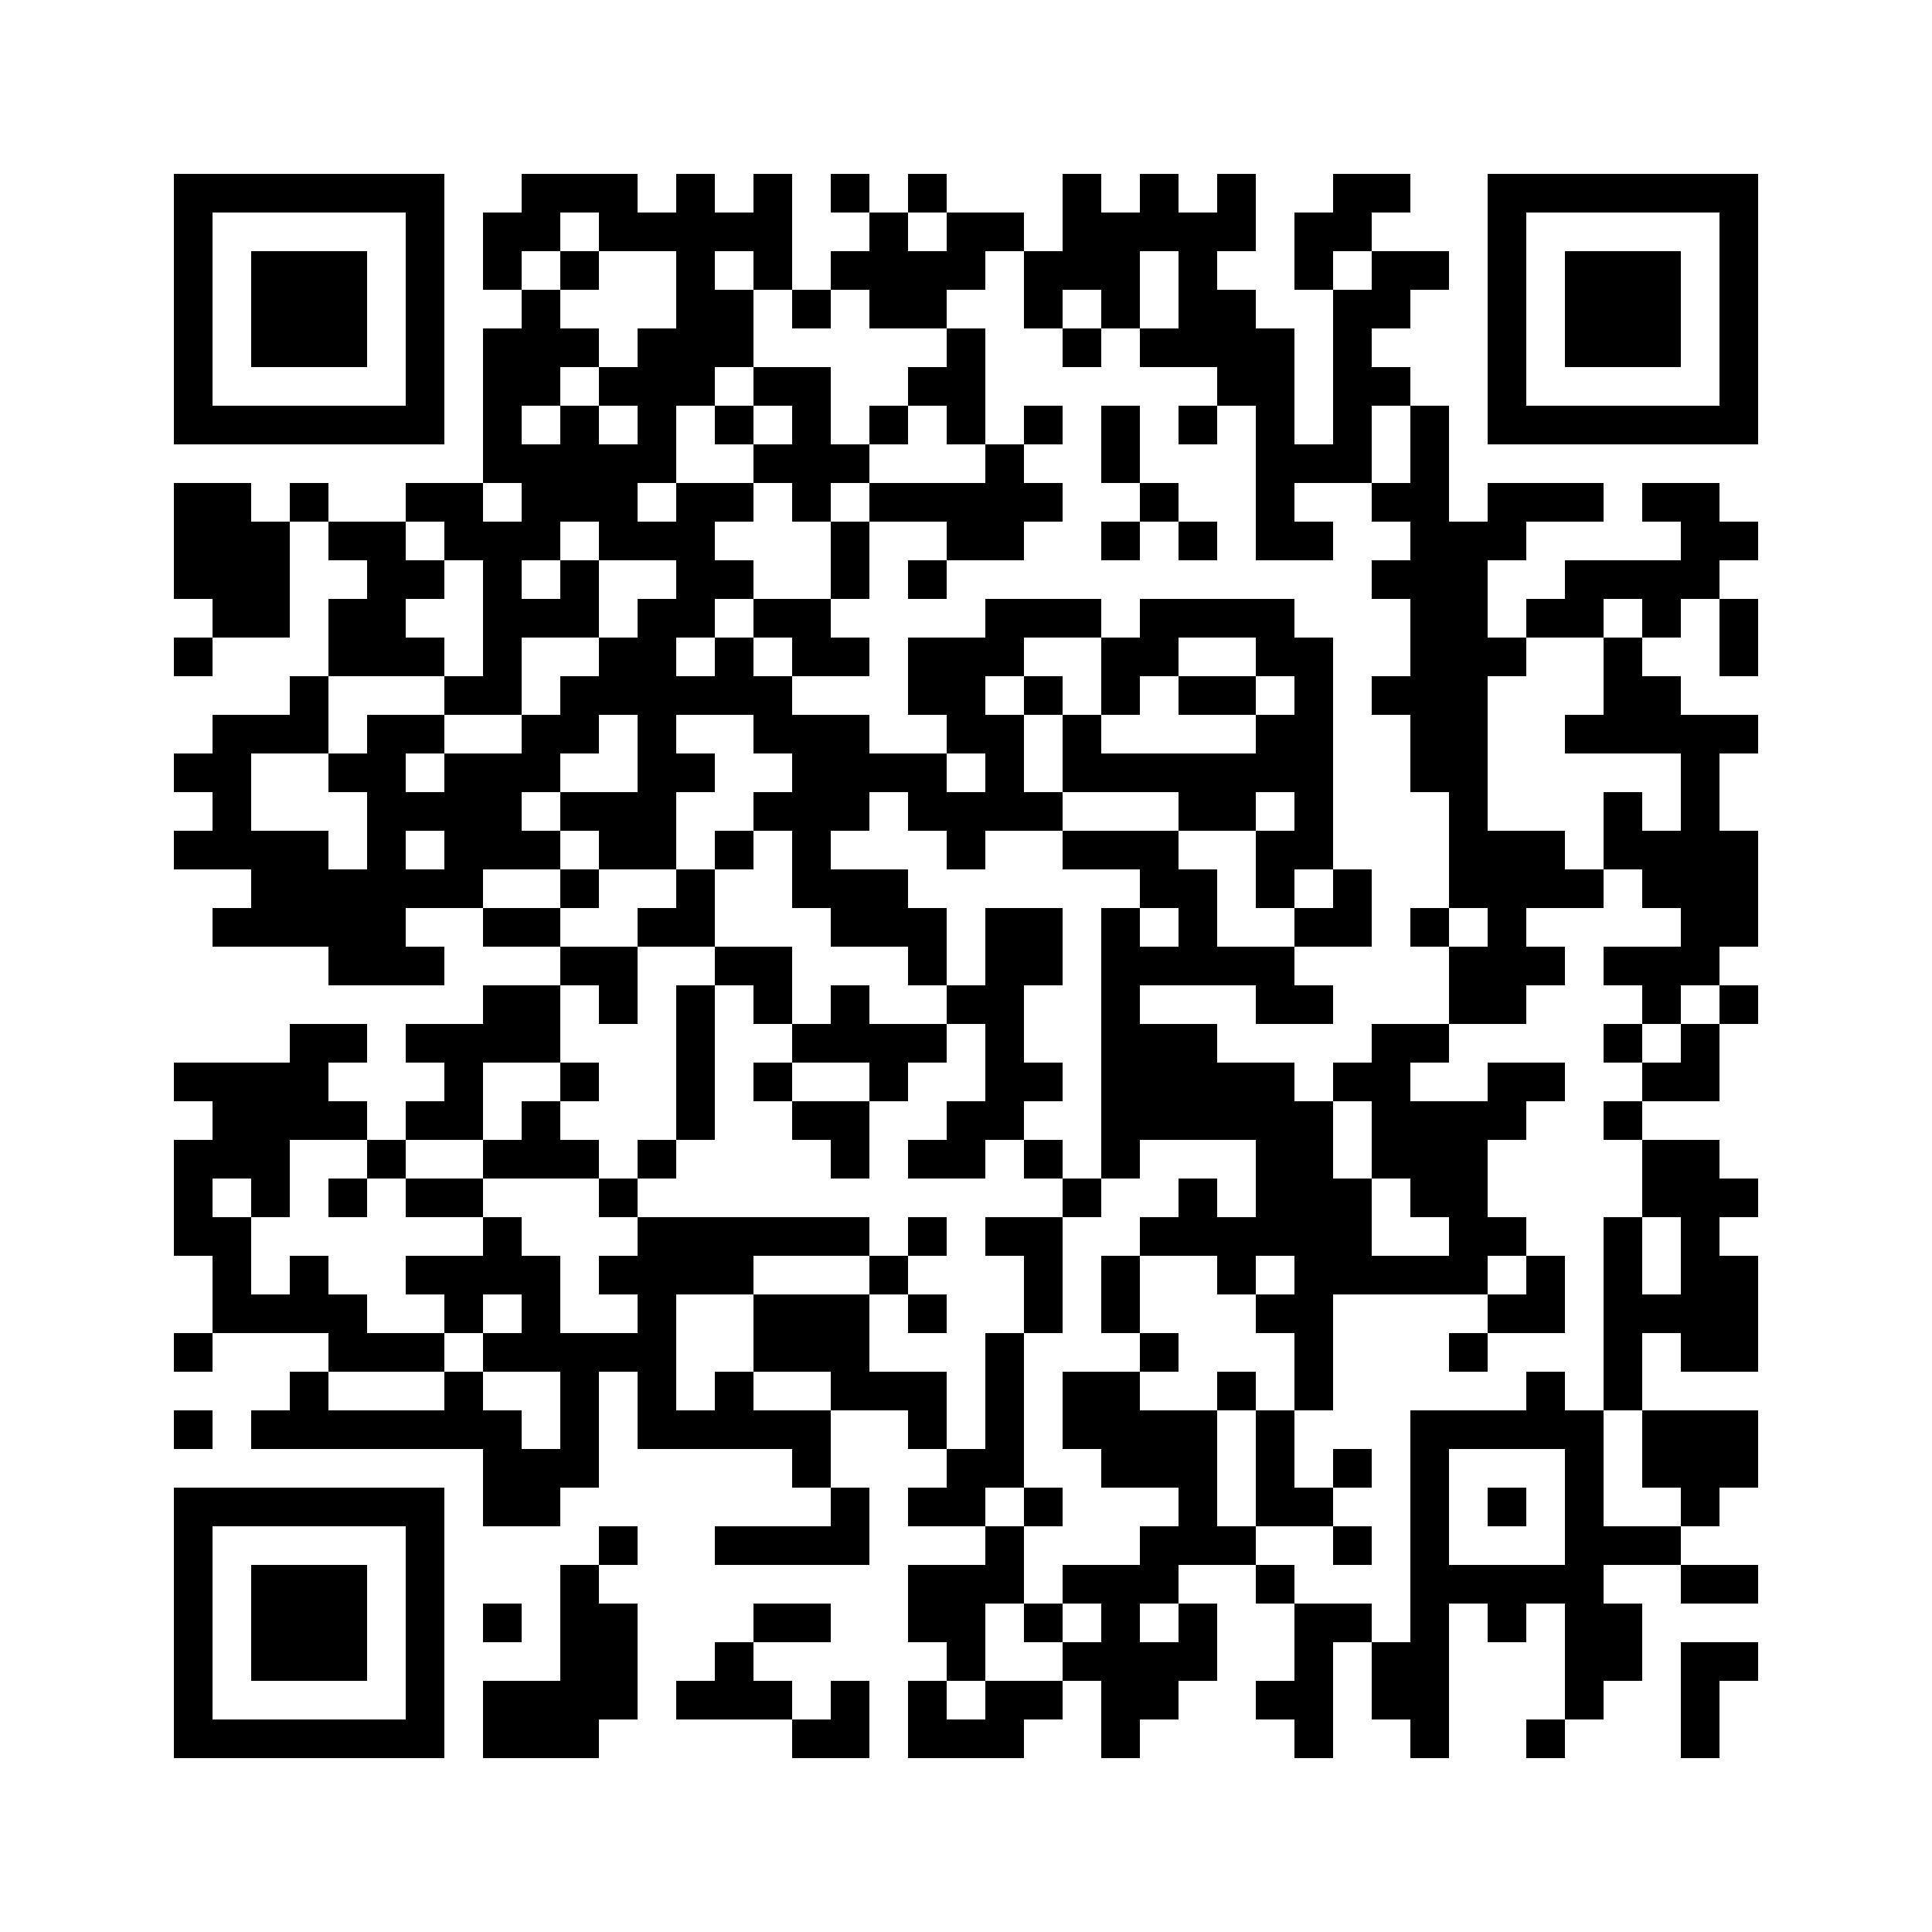 <?xml version="1.0" encoding="UTF-8"?>
<svg version="1.1" baseProfile="tiny" xmlns="http://www.w3.org/2000/svg" width="200" height="200">
<rect shape-rendering="optimizeSpeed"  x="0" y="0" width="200" height="200" fill="white" />
<rect shape-rendering="optimizeSpeed"  x="18" y="18" width="4" height="4" fill="black" />
<rect shape-rendering="optimizeSpeed"  x="22" y="18" width="4" height="4" fill="black" />
<rect shape-rendering="optimizeSpeed"  x="26" y="18" width="4" height="4" fill="black" />
<rect shape-rendering="optimizeSpeed"  x="30" y="18" width="4" height="4" fill="black" />
<rect shape-rendering="optimizeSpeed"  x="34" y="18" width="4" height="4" fill="black" />
<rect shape-rendering="optimizeSpeed"  x="38" y="18" width="4" height="4" fill="black" />
<rect shape-rendering="optimizeSpeed"  x="42" y="18" width="4" height="4" fill="black" />
<rect shape-rendering="optimizeSpeed"  x="54" y="18" width="4" height="4" fill="black" />
<rect shape-rendering="optimizeSpeed"  x="58" y="18" width="4" height="4" fill="black" />
<rect shape-rendering="optimizeSpeed"  x="62" y="18" width="4" height="4" fill="black" />
<rect shape-rendering="optimizeSpeed"  x="70" y="18" width="4" height="4" fill="black" />
<rect shape-rendering="optimizeSpeed"  x="78" y="18" width="4" height="4" fill="black" />
<rect shape-rendering="optimizeSpeed"  x="86" y="18" width="4" height="4" fill="black" />
<rect shape-rendering="optimizeSpeed"  x="94" y="18" width="4" height="4" fill="black" />
<rect shape-rendering="optimizeSpeed"  x="110" y="18" width="4" height="4" fill="black" />
<rect shape-rendering="optimizeSpeed"  x="118" y="18" width="4" height="4" fill="black" />
<rect shape-rendering="optimizeSpeed"  x="126" y="18" width="4" height="4" fill="black" />
<rect shape-rendering="optimizeSpeed"  x="138" y="18" width="4" height="4" fill="black" />
<rect shape-rendering="optimizeSpeed"  x="142" y="18" width="4" height="4" fill="black" />
<rect shape-rendering="optimizeSpeed"  x="154" y="18" width="4" height="4" fill="black" />
<rect shape-rendering="optimizeSpeed"  x="158" y="18" width="4" height="4" fill="black" />
<rect shape-rendering="optimizeSpeed"  x="162" y="18" width="4" height="4" fill="black" />
<rect shape-rendering="optimizeSpeed"  x="166" y="18" width="4" height="4" fill="black" />
<rect shape-rendering="optimizeSpeed"  x="170" y="18" width="4" height="4" fill="black" />
<rect shape-rendering="optimizeSpeed"  x="174" y="18" width="4" height="4" fill="black" />
<rect shape-rendering="optimizeSpeed"  x="178" y="18" width="4" height="4" fill="black" />
<rect shape-rendering="optimizeSpeed"  x="18" y="22" width="4" height="4" fill="black" />
<rect shape-rendering="optimizeSpeed"  x="42" y="22" width="4" height="4" fill="black" />
<rect shape-rendering="optimizeSpeed"  x="50" y="22" width="4" height="4" fill="black" />
<rect shape-rendering="optimizeSpeed"  x="54" y="22" width="4" height="4" fill="black" />
<rect shape-rendering="optimizeSpeed"  x="62" y="22" width="4" height="4" fill="black" />
<rect shape-rendering="optimizeSpeed"  x="66" y="22" width="4" height="4" fill="black" />
<rect shape-rendering="optimizeSpeed"  x="70" y="22" width="4" height="4" fill="black" />
<rect shape-rendering="optimizeSpeed"  x="74" y="22" width="4" height="4" fill="black" />
<rect shape-rendering="optimizeSpeed"  x="78" y="22" width="4" height="4" fill="black" />
<rect shape-rendering="optimizeSpeed"  x="90" y="22" width="4" height="4" fill="black" />
<rect shape-rendering="optimizeSpeed"  x="98" y="22" width="4" height="4" fill="black" />
<rect shape-rendering="optimizeSpeed"  x="102" y="22" width="4" height="4" fill="black" />
<rect shape-rendering="optimizeSpeed"  x="110" y="22" width="4" height="4" fill="black" />
<rect shape-rendering="optimizeSpeed"  x="114" y="22" width="4" height="4" fill="black" />
<rect shape-rendering="optimizeSpeed"  x="118" y="22" width="4" height="4" fill="black" />
<rect shape-rendering="optimizeSpeed"  x="122" y="22" width="4" height="4" fill="black" />
<rect shape-rendering="optimizeSpeed"  x="126" y="22" width="4" height="4" fill="black" />
<rect shape-rendering="optimizeSpeed"  x="134" y="22" width="4" height="4" fill="black" />
<rect shape-rendering="optimizeSpeed"  x="138" y="22" width="4" height="4" fill="black" />
<rect shape-rendering="optimizeSpeed"  x="154" y="22" width="4" height="4" fill="black" />
<rect shape-rendering="optimizeSpeed"  x="178" y="22" width="4" height="4" fill="black" />
<rect shape-rendering="optimizeSpeed"  x="18" y="26" width="4" height="4" fill="black" />
<rect shape-rendering="optimizeSpeed"  x="26" y="26" width="4" height="4" fill="black" />
<rect shape-rendering="optimizeSpeed"  x="30" y="26" width="4" height="4" fill="black" />
<rect shape-rendering="optimizeSpeed"  x="34" y="26" width="4" height="4" fill="black" />
<rect shape-rendering="optimizeSpeed"  x="42" y="26" width="4" height="4" fill="black" />
<rect shape-rendering="optimizeSpeed"  x="50" y="26" width="4" height="4" fill="black" />
<rect shape-rendering="optimizeSpeed"  x="58" y="26" width="4" height="4" fill="black" />
<rect shape-rendering="optimizeSpeed"  x="70" y="26" width="4" height="4" fill="black" />
<rect shape-rendering="optimizeSpeed"  x="78" y="26" width="4" height="4" fill="black" />
<rect shape-rendering="optimizeSpeed"  x="86" y="26" width="4" height="4" fill="black" />
<rect shape-rendering="optimizeSpeed"  x="90" y="26" width="4" height="4" fill="black" />
<rect shape-rendering="optimizeSpeed"  x="94" y="26" width="4" height="4" fill="black" />
<rect shape-rendering="optimizeSpeed"  x="98" y="26" width="4" height="4" fill="black" />
<rect shape-rendering="optimizeSpeed"  x="106" y="26" width="4" height="4" fill="black" />
<rect shape-rendering="optimizeSpeed"  x="110" y="26" width="4" height="4" fill="black" />
<rect shape-rendering="optimizeSpeed"  x="114" y="26" width="4" height="4" fill="black" />
<rect shape-rendering="optimizeSpeed"  x="122" y="26" width="4" height="4" fill="black" />
<rect shape-rendering="optimizeSpeed"  x="134" y="26" width="4" height="4" fill="black" />
<rect shape-rendering="optimizeSpeed"  x="142" y="26" width="4" height="4" fill="black" />
<rect shape-rendering="optimizeSpeed"  x="146" y="26" width="4" height="4" fill="black" />
<rect shape-rendering="optimizeSpeed"  x="154" y="26" width="4" height="4" fill="black" />
<rect shape-rendering="optimizeSpeed"  x="162" y="26" width="4" height="4" fill="black" />
<rect shape-rendering="optimizeSpeed"  x="166" y="26" width="4" height="4" fill="black" />
<rect shape-rendering="optimizeSpeed"  x="170" y="26" width="4" height="4" fill="black" />
<rect shape-rendering="optimizeSpeed"  x="178" y="26" width="4" height="4" fill="black" />
<rect shape-rendering="optimizeSpeed"  x="18" y="30" width="4" height="4" fill="black" />
<rect shape-rendering="optimizeSpeed"  x="26" y="30" width="4" height="4" fill="black" />
<rect shape-rendering="optimizeSpeed"  x="30" y="30" width="4" height="4" fill="black" />
<rect shape-rendering="optimizeSpeed"  x="34" y="30" width="4" height="4" fill="black" />
<rect shape-rendering="optimizeSpeed"  x="42" y="30" width="4" height="4" fill="black" />
<rect shape-rendering="optimizeSpeed"  x="54" y="30" width="4" height="4" fill="black" />
<rect shape-rendering="optimizeSpeed"  x="70" y="30" width="4" height="4" fill="black" />
<rect shape-rendering="optimizeSpeed"  x="74" y="30" width="4" height="4" fill="black" />
<rect shape-rendering="optimizeSpeed"  x="82" y="30" width="4" height="4" fill="black" />
<rect shape-rendering="optimizeSpeed"  x="90" y="30" width="4" height="4" fill="black" />
<rect shape-rendering="optimizeSpeed"  x="94" y="30" width="4" height="4" fill="black" />
<rect shape-rendering="optimizeSpeed"  x="106" y="30" width="4" height="4" fill="black" />
<rect shape-rendering="optimizeSpeed"  x="114" y="30" width="4" height="4" fill="black" />
<rect shape-rendering="optimizeSpeed"  x="122" y="30" width="4" height="4" fill="black" />
<rect shape-rendering="optimizeSpeed"  x="126" y="30" width="4" height="4" fill="black" />
<rect shape-rendering="optimizeSpeed"  x="138" y="30" width="4" height="4" fill="black" />
<rect shape-rendering="optimizeSpeed"  x="142" y="30" width="4" height="4" fill="black" />
<rect shape-rendering="optimizeSpeed"  x="154" y="30" width="4" height="4" fill="black" />
<rect shape-rendering="optimizeSpeed"  x="162" y="30" width="4" height="4" fill="black" />
<rect shape-rendering="optimizeSpeed"  x="166" y="30" width="4" height="4" fill="black" />
<rect shape-rendering="optimizeSpeed"  x="170" y="30" width="4" height="4" fill="black" />
<rect shape-rendering="optimizeSpeed"  x="178" y="30" width="4" height="4" fill="black" />
<rect shape-rendering="optimizeSpeed"  x="18" y="34" width="4" height="4" fill="black" />
<rect shape-rendering="optimizeSpeed"  x="26" y="34" width="4" height="4" fill="black" />
<rect shape-rendering="optimizeSpeed"  x="30" y="34" width="4" height="4" fill="black" />
<rect shape-rendering="optimizeSpeed"  x="34" y="34" width="4" height="4" fill="black" />
<rect shape-rendering="optimizeSpeed"  x="42" y="34" width="4" height="4" fill="black" />
<rect shape-rendering="optimizeSpeed"  x="50" y="34" width="4" height="4" fill="black" />
<rect shape-rendering="optimizeSpeed"  x="54" y="34" width="4" height="4" fill="black" />
<rect shape-rendering="optimizeSpeed"  x="58" y="34" width="4" height="4" fill="black" />
<rect shape-rendering="optimizeSpeed"  x="66" y="34" width="4" height="4" fill="black" />
<rect shape-rendering="optimizeSpeed"  x="70" y="34" width="4" height="4" fill="black" />
<rect shape-rendering="optimizeSpeed"  x="74" y="34" width="4" height="4" fill="black" />
<rect shape-rendering="optimizeSpeed"  x="98" y="34" width="4" height="4" fill="black" />
<rect shape-rendering="optimizeSpeed"  x="110" y="34" width="4" height="4" fill="black" />
<rect shape-rendering="optimizeSpeed"  x="118" y="34" width="4" height="4" fill="black" />
<rect shape-rendering="optimizeSpeed"  x="122" y="34" width="4" height="4" fill="black" />
<rect shape-rendering="optimizeSpeed"  x="126" y="34" width="4" height="4" fill="black" />
<rect shape-rendering="optimizeSpeed"  x="130" y="34" width="4" height="4" fill="black" />
<rect shape-rendering="optimizeSpeed"  x="138" y="34" width="4" height="4" fill="black" />
<rect shape-rendering="optimizeSpeed"  x="154" y="34" width="4" height="4" fill="black" />
<rect shape-rendering="optimizeSpeed"  x="162" y="34" width="4" height="4" fill="black" />
<rect shape-rendering="optimizeSpeed"  x="166" y="34" width="4" height="4" fill="black" />
<rect shape-rendering="optimizeSpeed"  x="170" y="34" width="4" height="4" fill="black" />
<rect shape-rendering="optimizeSpeed"  x="178" y="34" width="4" height="4" fill="black" />
<rect shape-rendering="optimizeSpeed"  x="18" y="38" width="4" height="4" fill="black" />
<rect shape-rendering="optimizeSpeed"  x="42" y="38" width="4" height="4" fill="black" />
<rect shape-rendering="optimizeSpeed"  x="50" y="38" width="4" height="4" fill="black" />
<rect shape-rendering="optimizeSpeed"  x="54" y="38" width="4" height="4" fill="black" />
<rect shape-rendering="optimizeSpeed"  x="62" y="38" width="4" height="4" fill="black" />
<rect shape-rendering="optimizeSpeed"  x="66" y="38" width="4" height="4" fill="black" />
<rect shape-rendering="optimizeSpeed"  x="70" y="38" width="4" height="4" fill="black" />
<rect shape-rendering="optimizeSpeed"  x="78" y="38" width="4" height="4" fill="black" />
<rect shape-rendering="optimizeSpeed"  x="82" y="38" width="4" height="4" fill="black" />
<rect shape-rendering="optimizeSpeed"  x="94" y="38" width="4" height="4" fill="black" />
<rect shape-rendering="optimizeSpeed"  x="98" y="38" width="4" height="4" fill="black" />
<rect shape-rendering="optimizeSpeed"  x="126" y="38" width="4" height="4" fill="black" />
<rect shape-rendering="optimizeSpeed"  x="130" y="38" width="4" height="4" fill="black" />
<rect shape-rendering="optimizeSpeed"  x="138" y="38" width="4" height="4" fill="black" />
<rect shape-rendering="optimizeSpeed"  x="142" y="38" width="4" height="4" fill="black" />
<rect shape-rendering="optimizeSpeed"  x="154" y="38" width="4" height="4" fill="black" />
<rect shape-rendering="optimizeSpeed"  x="178" y="38" width="4" height="4" fill="black" />
<rect shape-rendering="optimizeSpeed"  x="18" y="42" width="4" height="4" fill="black" />
<rect shape-rendering="optimizeSpeed"  x="22" y="42" width="4" height="4" fill="black" />
<rect shape-rendering="optimizeSpeed"  x="26" y="42" width="4" height="4" fill="black" />
<rect shape-rendering="optimizeSpeed"  x="30" y="42" width="4" height="4" fill="black" />
<rect shape-rendering="optimizeSpeed"  x="34" y="42" width="4" height="4" fill="black" />
<rect shape-rendering="optimizeSpeed"  x="38" y="42" width="4" height="4" fill="black" />
<rect shape-rendering="optimizeSpeed"  x="42" y="42" width="4" height="4" fill="black" />
<rect shape-rendering="optimizeSpeed"  x="50" y="42" width="4" height="4" fill="black" />
<rect shape-rendering="optimizeSpeed"  x="58" y="42" width="4" height="4" fill="black" />
<rect shape-rendering="optimizeSpeed"  x="66" y="42" width="4" height="4" fill="black" />
<rect shape-rendering="optimizeSpeed"  x="74" y="42" width="4" height="4" fill="black" />
<rect shape-rendering="optimizeSpeed"  x="82" y="42" width="4" height="4" fill="black" />
<rect shape-rendering="optimizeSpeed"  x="90" y="42" width="4" height="4" fill="black" />
<rect shape-rendering="optimizeSpeed"  x="98" y="42" width="4" height="4" fill="black" />
<rect shape-rendering="optimizeSpeed"  x="106" y="42" width="4" height="4" fill="black" />
<rect shape-rendering="optimizeSpeed"  x="114" y="42" width="4" height="4" fill="black" />
<rect shape-rendering="optimizeSpeed"  x="122" y="42" width="4" height="4" fill="black" />
<rect shape-rendering="optimizeSpeed"  x="130" y="42" width="4" height="4" fill="black" />
<rect shape-rendering="optimizeSpeed"  x="138" y="42" width="4" height="4" fill="black" />
<rect shape-rendering="optimizeSpeed"  x="146" y="42" width="4" height="4" fill="black" />
<rect shape-rendering="optimizeSpeed"  x="154" y="42" width="4" height="4" fill="black" />
<rect shape-rendering="optimizeSpeed"  x="158" y="42" width="4" height="4" fill="black" />
<rect shape-rendering="optimizeSpeed"  x="162" y="42" width="4" height="4" fill="black" />
<rect shape-rendering="optimizeSpeed"  x="166" y="42" width="4" height="4" fill="black" />
<rect shape-rendering="optimizeSpeed"  x="170" y="42" width="4" height="4" fill="black" />
<rect shape-rendering="optimizeSpeed"  x="174" y="42" width="4" height="4" fill="black" />
<rect shape-rendering="optimizeSpeed"  x="178" y="42" width="4" height="4" fill="black" />
<rect shape-rendering="optimizeSpeed"  x="50" y="46" width="4" height="4" fill="black" />
<rect shape-rendering="optimizeSpeed"  x="54" y="46" width="4" height="4" fill="black" />
<rect shape-rendering="optimizeSpeed"  x="58" y="46" width="4" height="4" fill="black" />
<rect shape-rendering="optimizeSpeed"  x="62" y="46" width="4" height="4" fill="black" />
<rect shape-rendering="optimizeSpeed"  x="66" y="46" width="4" height="4" fill="black" />
<rect shape-rendering="optimizeSpeed"  x="78" y="46" width="4" height="4" fill="black" />
<rect shape-rendering="optimizeSpeed"  x="82" y="46" width="4" height="4" fill="black" />
<rect shape-rendering="optimizeSpeed"  x="86" y="46" width="4" height="4" fill="black" />
<rect shape-rendering="optimizeSpeed"  x="102" y="46" width="4" height="4" fill="black" />
<rect shape-rendering="optimizeSpeed"  x="114" y="46" width="4" height="4" fill="black" />
<rect shape-rendering="optimizeSpeed"  x="130" y="46" width="4" height="4" fill="black" />
<rect shape-rendering="optimizeSpeed"  x="134" y="46" width="4" height="4" fill="black" />
<rect shape-rendering="optimizeSpeed"  x="138" y="46" width="4" height="4" fill="black" />
<rect shape-rendering="optimizeSpeed"  x="146" y="46" width="4" height="4" fill="black" />
<rect shape-rendering="optimizeSpeed"  x="18" y="50" width="4" height="4" fill="black" />
<rect shape-rendering="optimizeSpeed"  x="22" y="50" width="4" height="4" fill="black" />
<rect shape-rendering="optimizeSpeed"  x="30" y="50" width="4" height="4" fill="black" />
<rect shape-rendering="optimizeSpeed"  x="42" y="50" width="4" height="4" fill="black" />
<rect shape-rendering="optimizeSpeed"  x="46" y="50" width="4" height="4" fill="black" />
<rect shape-rendering="optimizeSpeed"  x="54" y="50" width="4" height="4" fill="black" />
<rect shape-rendering="optimizeSpeed"  x="58" y="50" width="4" height="4" fill="black" />
<rect shape-rendering="optimizeSpeed"  x="62" y="50" width="4" height="4" fill="black" />
<rect shape-rendering="optimizeSpeed"  x="70" y="50" width="4" height="4" fill="black" />
<rect shape-rendering="optimizeSpeed"  x="74" y="50" width="4" height="4" fill="black" />
<rect shape-rendering="optimizeSpeed"  x="82" y="50" width="4" height="4" fill="black" />
<rect shape-rendering="optimizeSpeed"  x="90" y="50" width="4" height="4" fill="black" />
<rect shape-rendering="optimizeSpeed"  x="94" y="50" width="4" height="4" fill="black" />
<rect shape-rendering="optimizeSpeed"  x="98" y="50" width="4" height="4" fill="black" />
<rect shape-rendering="optimizeSpeed"  x="102" y="50" width="4" height="4" fill="black" />
<rect shape-rendering="optimizeSpeed"  x="106" y="50" width="4" height="4" fill="black" />
<rect shape-rendering="optimizeSpeed"  x="118" y="50" width="4" height="4" fill="black" />
<rect shape-rendering="optimizeSpeed"  x="130" y="50" width="4" height="4" fill="black" />
<rect shape-rendering="optimizeSpeed"  x="142" y="50" width="4" height="4" fill="black" />
<rect shape-rendering="optimizeSpeed"  x="146" y="50" width="4" height="4" fill="black" />
<rect shape-rendering="optimizeSpeed"  x="154" y="50" width="4" height="4" fill="black" />
<rect shape-rendering="optimizeSpeed"  x="158" y="50" width="4" height="4" fill="black" />
<rect shape-rendering="optimizeSpeed"  x="162" y="50" width="4" height="4" fill="black" />
<rect shape-rendering="optimizeSpeed"  x="170" y="50" width="4" height="4" fill="black" />
<rect shape-rendering="optimizeSpeed"  x="174" y="50" width="4" height="4" fill="black" />
<rect shape-rendering="optimizeSpeed"  x="18" y="54" width="4" height="4" fill="black" />
<rect shape-rendering="optimizeSpeed"  x="22" y="54" width="4" height="4" fill="black" />
<rect shape-rendering="optimizeSpeed"  x="26" y="54" width="4" height="4" fill="black" />
<rect shape-rendering="optimizeSpeed"  x="34" y="54" width="4" height="4" fill="black" />
<rect shape-rendering="optimizeSpeed"  x="38" y="54" width="4" height="4" fill="black" />
<rect shape-rendering="optimizeSpeed"  x="46" y="54" width="4" height="4" fill="black" />
<rect shape-rendering="optimizeSpeed"  x="50" y="54" width="4" height="4" fill="black" />
<rect shape-rendering="optimizeSpeed"  x="54" y="54" width="4" height="4" fill="black" />
<rect shape-rendering="optimizeSpeed"  x="62" y="54" width="4" height="4" fill="black" />
<rect shape-rendering="optimizeSpeed"  x="66" y="54" width="4" height="4" fill="black" />
<rect shape-rendering="optimizeSpeed"  x="70" y="54" width="4" height="4" fill="black" />
<rect shape-rendering="optimizeSpeed"  x="86" y="54" width="4" height="4" fill="black" />
<rect shape-rendering="optimizeSpeed"  x="98" y="54" width="4" height="4" fill="black" />
<rect shape-rendering="optimizeSpeed"  x="102" y="54" width="4" height="4" fill="black" />
<rect shape-rendering="optimizeSpeed"  x="114" y="54" width="4" height="4" fill="black" />
<rect shape-rendering="optimizeSpeed"  x="122" y="54" width="4" height="4" fill="black" />
<rect shape-rendering="optimizeSpeed"  x="130" y="54" width="4" height="4" fill="black" />
<rect shape-rendering="optimizeSpeed"  x="134" y="54" width="4" height="4" fill="black" />
<rect shape-rendering="optimizeSpeed"  x="146" y="54" width="4" height="4" fill="black" />
<rect shape-rendering="optimizeSpeed"  x="150" y="54" width="4" height="4" fill="black" />
<rect shape-rendering="optimizeSpeed"  x="154" y="54" width="4" height="4" fill="black" />
<rect shape-rendering="optimizeSpeed"  x="174" y="54" width="4" height="4" fill="black" />
<rect shape-rendering="optimizeSpeed"  x="178" y="54" width="4" height="4" fill="black" />
<rect shape-rendering="optimizeSpeed"  x="18" y="58" width="4" height="4" fill="black" />
<rect shape-rendering="optimizeSpeed"  x="22" y="58" width="4" height="4" fill="black" />
<rect shape-rendering="optimizeSpeed"  x="26" y="58" width="4" height="4" fill="black" />
<rect shape-rendering="optimizeSpeed"  x="38" y="58" width="4" height="4" fill="black" />
<rect shape-rendering="optimizeSpeed"  x="42" y="58" width="4" height="4" fill="black" />
<rect shape-rendering="optimizeSpeed"  x="50" y="58" width="4" height="4" fill="black" />
<rect shape-rendering="optimizeSpeed"  x="58" y="58" width="4" height="4" fill="black" />
<rect shape-rendering="optimizeSpeed"  x="70" y="58" width="4" height="4" fill="black" />
<rect shape-rendering="optimizeSpeed"  x="74" y="58" width="4" height="4" fill="black" />
<rect shape-rendering="optimizeSpeed"  x="86" y="58" width="4" height="4" fill="black" />
<rect shape-rendering="optimizeSpeed"  x="94" y="58" width="4" height="4" fill="black" />
<rect shape-rendering="optimizeSpeed"  x="142" y="58" width="4" height="4" fill="black" />
<rect shape-rendering="optimizeSpeed"  x="146" y="58" width="4" height="4" fill="black" />
<rect shape-rendering="optimizeSpeed"  x="150" y="58" width="4" height="4" fill="black" />
<rect shape-rendering="optimizeSpeed"  x="162" y="58" width="4" height="4" fill="black" />
<rect shape-rendering="optimizeSpeed"  x="166" y="58" width="4" height="4" fill="black" />
<rect shape-rendering="optimizeSpeed"  x="170" y="58" width="4" height="4" fill="black" />
<rect shape-rendering="optimizeSpeed"  x="174" y="58" width="4" height="4" fill="black" />
<rect shape-rendering="optimizeSpeed"  x="22" y="62" width="4" height="4" fill="black" />
<rect shape-rendering="optimizeSpeed"  x="26" y="62" width="4" height="4" fill="black" />
<rect shape-rendering="optimizeSpeed"  x="34" y="62" width="4" height="4" fill="black" />
<rect shape-rendering="optimizeSpeed"  x="38" y="62" width="4" height="4" fill="black" />
<rect shape-rendering="optimizeSpeed"  x="50" y="62" width="4" height="4" fill="black" />
<rect shape-rendering="optimizeSpeed"  x="54" y="62" width="4" height="4" fill="black" />
<rect shape-rendering="optimizeSpeed"  x="58" y="62" width="4" height="4" fill="black" />
<rect shape-rendering="optimizeSpeed"  x="66" y="62" width="4" height="4" fill="black" />
<rect shape-rendering="optimizeSpeed"  x="70" y="62" width="4" height="4" fill="black" />
<rect shape-rendering="optimizeSpeed"  x="78" y="62" width="4" height="4" fill="black" />
<rect shape-rendering="optimizeSpeed"  x="82" y="62" width="4" height="4" fill="black" />
<rect shape-rendering="optimizeSpeed"  x="102" y="62" width="4" height="4" fill="black" />
<rect shape-rendering="optimizeSpeed"  x="106" y="62" width="4" height="4" fill="black" />
<rect shape-rendering="optimizeSpeed"  x="110" y="62" width="4" height="4" fill="black" />
<rect shape-rendering="optimizeSpeed"  x="118" y="62" width="4" height="4" fill="black" />
<rect shape-rendering="optimizeSpeed"  x="122" y="62" width="4" height="4" fill="black" />
<rect shape-rendering="optimizeSpeed"  x="126" y="62" width="4" height="4" fill="black" />
<rect shape-rendering="optimizeSpeed"  x="130" y="62" width="4" height="4" fill="black" />
<rect shape-rendering="optimizeSpeed"  x="146" y="62" width="4" height="4" fill="black" />
<rect shape-rendering="optimizeSpeed"  x="150" y="62" width="4" height="4" fill="black" />
<rect shape-rendering="optimizeSpeed"  x="158" y="62" width="4" height="4" fill="black" />
<rect shape-rendering="optimizeSpeed"  x="162" y="62" width="4" height="4" fill="black" />
<rect shape-rendering="optimizeSpeed"  x="170" y="62" width="4" height="4" fill="black" />
<rect shape-rendering="optimizeSpeed"  x="178" y="62" width="4" height="4" fill="black" />
<rect shape-rendering="optimizeSpeed"  x="18" y="66" width="4" height="4" fill="black" />
<rect shape-rendering="optimizeSpeed"  x="34" y="66" width="4" height="4" fill="black" />
<rect shape-rendering="optimizeSpeed"  x="38" y="66" width="4" height="4" fill="black" />
<rect shape-rendering="optimizeSpeed"  x="42" y="66" width="4" height="4" fill="black" />
<rect shape-rendering="optimizeSpeed"  x="50" y="66" width="4" height="4" fill="black" />
<rect shape-rendering="optimizeSpeed"  x="62" y="66" width="4" height="4" fill="black" />
<rect shape-rendering="optimizeSpeed"  x="66" y="66" width="4" height="4" fill="black" />
<rect shape-rendering="optimizeSpeed"  x="74" y="66" width="4" height="4" fill="black" />
<rect shape-rendering="optimizeSpeed"  x="82" y="66" width="4" height="4" fill="black" />
<rect shape-rendering="optimizeSpeed"  x="86" y="66" width="4" height="4" fill="black" />
<rect shape-rendering="optimizeSpeed"  x="94" y="66" width="4" height="4" fill="black" />
<rect shape-rendering="optimizeSpeed"  x="98" y="66" width="4" height="4" fill="black" />
<rect shape-rendering="optimizeSpeed"  x="102" y="66" width="4" height="4" fill="black" />
<rect shape-rendering="optimizeSpeed"  x="114" y="66" width="4" height="4" fill="black" />
<rect shape-rendering="optimizeSpeed"  x="118" y="66" width="4" height="4" fill="black" />
<rect shape-rendering="optimizeSpeed"  x="130" y="66" width="4" height="4" fill="black" />
<rect shape-rendering="optimizeSpeed"  x="134" y="66" width="4" height="4" fill="black" />
<rect shape-rendering="optimizeSpeed"  x="146" y="66" width="4" height="4" fill="black" />
<rect shape-rendering="optimizeSpeed"  x="150" y="66" width="4" height="4" fill="black" />
<rect shape-rendering="optimizeSpeed"  x="154" y="66" width="4" height="4" fill="black" />
<rect shape-rendering="optimizeSpeed"  x="166" y="66" width="4" height="4" fill="black" />
<rect shape-rendering="optimizeSpeed"  x="178" y="66" width="4" height="4" fill="black" />
<rect shape-rendering="optimizeSpeed"  x="30" y="70" width="4" height="4" fill="black" />
<rect shape-rendering="optimizeSpeed"  x="46" y="70" width="4" height="4" fill="black" />
<rect shape-rendering="optimizeSpeed"  x="50" y="70" width="4" height="4" fill="black" />
<rect shape-rendering="optimizeSpeed"  x="58" y="70" width="4" height="4" fill="black" />
<rect shape-rendering="optimizeSpeed"  x="62" y="70" width="4" height="4" fill="black" />
<rect shape-rendering="optimizeSpeed"  x="66" y="70" width="4" height="4" fill="black" />
<rect shape-rendering="optimizeSpeed"  x="70" y="70" width="4" height="4" fill="black" />
<rect shape-rendering="optimizeSpeed"  x="74" y="70" width="4" height="4" fill="black" />
<rect shape-rendering="optimizeSpeed"  x="78" y="70" width="4" height="4" fill="black" />
<rect shape-rendering="optimizeSpeed"  x="94" y="70" width="4" height="4" fill="black" />
<rect shape-rendering="optimizeSpeed"  x="98" y="70" width="4" height="4" fill="black" />
<rect shape-rendering="optimizeSpeed"  x="106" y="70" width="4" height="4" fill="black" />
<rect shape-rendering="optimizeSpeed"  x="114" y="70" width="4" height="4" fill="black" />
<rect shape-rendering="optimizeSpeed"  x="122" y="70" width="4" height="4" fill="black" />
<rect shape-rendering="optimizeSpeed"  x="126" y="70" width="4" height="4" fill="black" />
<rect shape-rendering="optimizeSpeed"  x="134" y="70" width="4" height="4" fill="black" />
<rect shape-rendering="optimizeSpeed"  x="142" y="70" width="4" height="4" fill="black" />
<rect shape-rendering="optimizeSpeed"  x="146" y="70" width="4" height="4" fill="black" />
<rect shape-rendering="optimizeSpeed"  x="150" y="70" width="4" height="4" fill="black" />
<rect shape-rendering="optimizeSpeed"  x="166" y="70" width="4" height="4" fill="black" />
<rect shape-rendering="optimizeSpeed"  x="170" y="70" width="4" height="4" fill="black" />
<rect shape-rendering="optimizeSpeed"  x="22" y="74" width="4" height="4" fill="black" />
<rect shape-rendering="optimizeSpeed"  x="26" y="74" width="4" height="4" fill="black" />
<rect shape-rendering="optimizeSpeed"  x="30" y="74" width="4" height="4" fill="black" />
<rect shape-rendering="optimizeSpeed"  x="38" y="74" width="4" height="4" fill="black" />
<rect shape-rendering="optimizeSpeed"  x="42" y="74" width="4" height="4" fill="black" />
<rect shape-rendering="optimizeSpeed"  x="54" y="74" width="4" height="4" fill="black" />
<rect shape-rendering="optimizeSpeed"  x="58" y="74" width="4" height="4" fill="black" />
<rect shape-rendering="optimizeSpeed"  x="66" y="74" width="4" height="4" fill="black" />
<rect shape-rendering="optimizeSpeed"  x="78" y="74" width="4" height="4" fill="black" />
<rect shape-rendering="optimizeSpeed"  x="82" y="74" width="4" height="4" fill="black" />
<rect shape-rendering="optimizeSpeed"  x="86" y="74" width="4" height="4" fill="black" />
<rect shape-rendering="optimizeSpeed"  x="98" y="74" width="4" height="4" fill="black" />
<rect shape-rendering="optimizeSpeed"  x="102" y="74" width="4" height="4" fill="black" />
<rect shape-rendering="optimizeSpeed"  x="110" y="74" width="4" height="4" fill="black" />
<rect shape-rendering="optimizeSpeed"  x="130" y="74" width="4" height="4" fill="black" />
<rect shape-rendering="optimizeSpeed"  x="134" y="74" width="4" height="4" fill="black" />
<rect shape-rendering="optimizeSpeed"  x="146" y="74" width="4" height="4" fill="black" />
<rect shape-rendering="optimizeSpeed"  x="150" y="74" width="4" height="4" fill="black" />
<rect shape-rendering="optimizeSpeed"  x="162" y="74" width="4" height="4" fill="black" />
<rect shape-rendering="optimizeSpeed"  x="166" y="74" width="4" height="4" fill="black" />
<rect shape-rendering="optimizeSpeed"  x="170" y="74" width="4" height="4" fill="black" />
<rect shape-rendering="optimizeSpeed"  x="174" y="74" width="4" height="4" fill="black" />
<rect shape-rendering="optimizeSpeed"  x="178" y="74" width="4" height="4" fill="black" />
<rect shape-rendering="optimizeSpeed"  x="18" y="78" width="4" height="4" fill="black" />
<rect shape-rendering="optimizeSpeed"  x="22" y="78" width="4" height="4" fill="black" />
<rect shape-rendering="optimizeSpeed"  x="34" y="78" width="4" height="4" fill="black" />
<rect shape-rendering="optimizeSpeed"  x="38" y="78" width="4" height="4" fill="black" />
<rect shape-rendering="optimizeSpeed"  x="46" y="78" width="4" height="4" fill="black" />
<rect shape-rendering="optimizeSpeed"  x="50" y="78" width="4" height="4" fill="black" />
<rect shape-rendering="optimizeSpeed"  x="54" y="78" width="4" height="4" fill="black" />
<rect shape-rendering="optimizeSpeed"  x="66" y="78" width="4" height="4" fill="black" />
<rect shape-rendering="optimizeSpeed"  x="70" y="78" width="4" height="4" fill="black" />
<rect shape-rendering="optimizeSpeed"  x="82" y="78" width="4" height="4" fill="black" />
<rect shape-rendering="optimizeSpeed"  x="86" y="78" width="4" height="4" fill="black" />
<rect shape-rendering="optimizeSpeed"  x="90" y="78" width="4" height="4" fill="black" />
<rect shape-rendering="optimizeSpeed"  x="94" y="78" width="4" height="4" fill="black" />
<rect shape-rendering="optimizeSpeed"  x="102" y="78" width="4" height="4" fill="black" />
<rect shape-rendering="optimizeSpeed"  x="110" y="78" width="4" height="4" fill="black" />
<rect shape-rendering="optimizeSpeed"  x="114" y="78" width="4" height="4" fill="black" />
<rect shape-rendering="optimizeSpeed"  x="118" y="78" width="4" height="4" fill="black" />
<rect shape-rendering="optimizeSpeed"  x="122" y="78" width="4" height="4" fill="black" />
<rect shape-rendering="optimizeSpeed"  x="126" y="78" width="4" height="4" fill="black" />
<rect shape-rendering="optimizeSpeed"  x="130" y="78" width="4" height="4" fill="black" />
<rect shape-rendering="optimizeSpeed"  x="134" y="78" width="4" height="4" fill="black" />
<rect shape-rendering="optimizeSpeed"  x="146" y="78" width="4" height="4" fill="black" />
<rect shape-rendering="optimizeSpeed"  x="150" y="78" width="4" height="4" fill="black" />
<rect shape-rendering="optimizeSpeed"  x="174" y="78" width="4" height="4" fill="black" />
<rect shape-rendering="optimizeSpeed"  x="22" y="82" width="4" height="4" fill="black" />
<rect shape-rendering="optimizeSpeed"  x="38" y="82" width="4" height="4" fill="black" />
<rect shape-rendering="optimizeSpeed"  x="42" y="82" width="4" height="4" fill="black" />
<rect shape-rendering="optimizeSpeed"  x="46" y="82" width="4" height="4" fill="black" />
<rect shape-rendering="optimizeSpeed"  x="50" y="82" width="4" height="4" fill="black" />
<rect shape-rendering="optimizeSpeed"  x="58" y="82" width="4" height="4" fill="black" />
<rect shape-rendering="optimizeSpeed"  x="62" y="82" width="4" height="4" fill="black" />
<rect shape-rendering="optimizeSpeed"  x="66" y="82" width="4" height="4" fill="black" />
<rect shape-rendering="optimizeSpeed"  x="78" y="82" width="4" height="4" fill="black" />
<rect shape-rendering="optimizeSpeed"  x="82" y="82" width="4" height="4" fill="black" />
<rect shape-rendering="optimizeSpeed"  x="86" y="82" width="4" height="4" fill="black" />
<rect shape-rendering="optimizeSpeed"  x="94" y="82" width="4" height="4" fill="black" />
<rect shape-rendering="optimizeSpeed"  x="98" y="82" width="4" height="4" fill="black" />
<rect shape-rendering="optimizeSpeed"  x="102" y="82" width="4" height="4" fill="black" />
<rect shape-rendering="optimizeSpeed"  x="106" y="82" width="4" height="4" fill="black" />
<rect shape-rendering="optimizeSpeed"  x="122" y="82" width="4" height="4" fill="black" />
<rect shape-rendering="optimizeSpeed"  x="126" y="82" width="4" height="4" fill="black" />
<rect shape-rendering="optimizeSpeed"  x="134" y="82" width="4" height="4" fill="black" />
<rect shape-rendering="optimizeSpeed"  x="150" y="82" width="4" height="4" fill="black" />
<rect shape-rendering="optimizeSpeed"  x="166" y="82" width="4" height="4" fill="black" />
<rect shape-rendering="optimizeSpeed"  x="174" y="82" width="4" height="4" fill="black" />
<rect shape-rendering="optimizeSpeed"  x="18" y="86" width="4" height="4" fill="black" />
<rect shape-rendering="optimizeSpeed"  x="22" y="86" width="4" height="4" fill="black" />
<rect shape-rendering="optimizeSpeed"  x="26" y="86" width="4" height="4" fill="black" />
<rect shape-rendering="optimizeSpeed"  x="30" y="86" width="4" height="4" fill="black" />
<rect shape-rendering="optimizeSpeed"  x="38" y="86" width="4" height="4" fill="black" />
<rect shape-rendering="optimizeSpeed"  x="46" y="86" width="4" height="4" fill="black" />
<rect shape-rendering="optimizeSpeed"  x="50" y="86" width="4" height="4" fill="black" />
<rect shape-rendering="optimizeSpeed"  x="54" y="86" width="4" height="4" fill="black" />
<rect shape-rendering="optimizeSpeed"  x="62" y="86" width="4" height="4" fill="black" />
<rect shape-rendering="optimizeSpeed"  x="66" y="86" width="4" height="4" fill="black" />
<rect shape-rendering="optimizeSpeed"  x="74" y="86" width="4" height="4" fill="black" />
<rect shape-rendering="optimizeSpeed"  x="82" y="86" width="4" height="4" fill="black" />
<rect shape-rendering="optimizeSpeed"  x="98" y="86" width="4" height="4" fill="black" />
<rect shape-rendering="optimizeSpeed"  x="110" y="86" width="4" height="4" fill="black" />
<rect shape-rendering="optimizeSpeed"  x="114" y="86" width="4" height="4" fill="black" />
<rect shape-rendering="optimizeSpeed"  x="118" y="86" width="4" height="4" fill="black" />
<rect shape-rendering="optimizeSpeed"  x="130" y="86" width="4" height="4" fill="black" />
<rect shape-rendering="optimizeSpeed"  x="134" y="86" width="4" height="4" fill="black" />
<rect shape-rendering="optimizeSpeed"  x="150" y="86" width="4" height="4" fill="black" />
<rect shape-rendering="optimizeSpeed"  x="154" y="86" width="4" height="4" fill="black" />
<rect shape-rendering="optimizeSpeed"  x="158" y="86" width="4" height="4" fill="black" />
<rect shape-rendering="optimizeSpeed"  x="166" y="86" width="4" height="4" fill="black" />
<rect shape-rendering="optimizeSpeed"  x="170" y="86" width="4" height="4" fill="black" />
<rect shape-rendering="optimizeSpeed"  x="174" y="86" width="4" height="4" fill="black" />
<rect shape-rendering="optimizeSpeed"  x="178" y="86" width="4" height="4" fill="black" />
<rect shape-rendering="optimizeSpeed"  x="26" y="90" width="4" height="4" fill="black" />
<rect shape-rendering="optimizeSpeed"  x="30" y="90" width="4" height="4" fill="black" />
<rect shape-rendering="optimizeSpeed"  x="34" y="90" width="4" height="4" fill="black" />
<rect shape-rendering="optimizeSpeed"  x="38" y="90" width="4" height="4" fill="black" />
<rect shape-rendering="optimizeSpeed"  x="42" y="90" width="4" height="4" fill="black" />
<rect shape-rendering="optimizeSpeed"  x="46" y="90" width="4" height="4" fill="black" />
<rect shape-rendering="optimizeSpeed"  x="58" y="90" width="4" height="4" fill="black" />
<rect shape-rendering="optimizeSpeed"  x="70" y="90" width="4" height="4" fill="black" />
<rect shape-rendering="optimizeSpeed"  x="82" y="90" width="4" height="4" fill="black" />
<rect shape-rendering="optimizeSpeed"  x="86" y="90" width="4" height="4" fill="black" />
<rect shape-rendering="optimizeSpeed"  x="90" y="90" width="4" height="4" fill="black" />
<rect shape-rendering="optimizeSpeed"  x="118" y="90" width="4" height="4" fill="black" />
<rect shape-rendering="optimizeSpeed"  x="122" y="90" width="4" height="4" fill="black" />
<rect shape-rendering="optimizeSpeed"  x="130" y="90" width="4" height="4" fill="black" />
<rect shape-rendering="optimizeSpeed"  x="138" y="90" width="4" height="4" fill="black" />
<rect shape-rendering="optimizeSpeed"  x="150" y="90" width="4" height="4" fill="black" />
<rect shape-rendering="optimizeSpeed"  x="154" y="90" width="4" height="4" fill="black" />
<rect shape-rendering="optimizeSpeed"  x="158" y="90" width="4" height="4" fill="black" />
<rect shape-rendering="optimizeSpeed"  x="162" y="90" width="4" height="4" fill="black" />
<rect shape-rendering="optimizeSpeed"  x="170" y="90" width="4" height="4" fill="black" />
<rect shape-rendering="optimizeSpeed"  x="174" y="90" width="4" height="4" fill="black" />
<rect shape-rendering="optimizeSpeed"  x="178" y="90" width="4" height="4" fill="black" />
<rect shape-rendering="optimizeSpeed"  x="22" y="94" width="4" height="4" fill="black" />
<rect shape-rendering="optimizeSpeed"  x="26" y="94" width="4" height="4" fill="black" />
<rect shape-rendering="optimizeSpeed"  x="30" y="94" width="4" height="4" fill="black" />
<rect shape-rendering="optimizeSpeed"  x="34" y="94" width="4" height="4" fill="black" />
<rect shape-rendering="optimizeSpeed"  x="38" y="94" width="4" height="4" fill="black" />
<rect shape-rendering="optimizeSpeed"  x="50" y="94" width="4" height="4" fill="black" />
<rect shape-rendering="optimizeSpeed"  x="54" y="94" width="4" height="4" fill="black" />
<rect shape-rendering="optimizeSpeed"  x="66" y="94" width="4" height="4" fill="black" />
<rect shape-rendering="optimizeSpeed"  x="70" y="94" width="4" height="4" fill="black" />
<rect shape-rendering="optimizeSpeed"  x="86" y="94" width="4" height="4" fill="black" />
<rect shape-rendering="optimizeSpeed"  x="90" y="94" width="4" height="4" fill="black" />
<rect shape-rendering="optimizeSpeed"  x="94" y="94" width="4" height="4" fill="black" />
<rect shape-rendering="optimizeSpeed"  x="102" y="94" width="4" height="4" fill="black" />
<rect shape-rendering="optimizeSpeed"  x="106" y="94" width="4" height="4" fill="black" />
<rect shape-rendering="optimizeSpeed"  x="114" y="94" width="4" height="4" fill="black" />
<rect shape-rendering="optimizeSpeed"  x="122" y="94" width="4" height="4" fill="black" />
<rect shape-rendering="optimizeSpeed"  x="134" y="94" width="4" height="4" fill="black" />
<rect shape-rendering="optimizeSpeed"  x="138" y="94" width="4" height="4" fill="black" />
<rect shape-rendering="optimizeSpeed"  x="146" y="94" width="4" height="4" fill="black" />
<rect shape-rendering="optimizeSpeed"  x="154" y="94" width="4" height="4" fill="black" />
<rect shape-rendering="optimizeSpeed"  x="174" y="94" width="4" height="4" fill="black" />
<rect shape-rendering="optimizeSpeed"  x="178" y="94" width="4" height="4" fill="black" />
<rect shape-rendering="optimizeSpeed"  x="34" y="98" width="4" height="4" fill="black" />
<rect shape-rendering="optimizeSpeed"  x="38" y="98" width="4" height="4" fill="black" />
<rect shape-rendering="optimizeSpeed"  x="42" y="98" width="4" height="4" fill="black" />
<rect shape-rendering="optimizeSpeed"  x="58" y="98" width="4" height="4" fill="black" />
<rect shape-rendering="optimizeSpeed"  x="62" y="98" width="4" height="4" fill="black" />
<rect shape-rendering="optimizeSpeed"  x="74" y="98" width="4" height="4" fill="black" />
<rect shape-rendering="optimizeSpeed"  x="78" y="98" width="4" height="4" fill="black" />
<rect shape-rendering="optimizeSpeed"  x="94" y="98" width="4" height="4" fill="black" />
<rect shape-rendering="optimizeSpeed"  x="102" y="98" width="4" height="4" fill="black" />
<rect shape-rendering="optimizeSpeed"  x="106" y="98" width="4" height="4" fill="black" />
<rect shape-rendering="optimizeSpeed"  x="114" y="98" width="4" height="4" fill="black" />
<rect shape-rendering="optimizeSpeed"  x="118" y="98" width="4" height="4" fill="black" />
<rect shape-rendering="optimizeSpeed"  x="122" y="98" width="4" height="4" fill="black" />
<rect shape-rendering="optimizeSpeed"  x="126" y="98" width="4" height="4" fill="black" />
<rect shape-rendering="optimizeSpeed"  x="130" y="98" width="4" height="4" fill="black" />
<rect shape-rendering="optimizeSpeed"  x="150" y="98" width="4" height="4" fill="black" />
<rect shape-rendering="optimizeSpeed"  x="154" y="98" width="4" height="4" fill="black" />
<rect shape-rendering="optimizeSpeed"  x="158" y="98" width="4" height="4" fill="black" />
<rect shape-rendering="optimizeSpeed"  x="166" y="98" width="4" height="4" fill="black" />
<rect shape-rendering="optimizeSpeed"  x="170" y="98" width="4" height="4" fill="black" />
<rect shape-rendering="optimizeSpeed"  x="174" y="98" width="4" height="4" fill="black" />
<rect shape-rendering="optimizeSpeed"  x="50" y="102" width="4" height="4" fill="black" />
<rect shape-rendering="optimizeSpeed"  x="54" y="102" width="4" height="4" fill="black" />
<rect shape-rendering="optimizeSpeed"  x="62" y="102" width="4" height="4" fill="black" />
<rect shape-rendering="optimizeSpeed"  x="70" y="102" width="4" height="4" fill="black" />
<rect shape-rendering="optimizeSpeed"  x="78" y="102" width="4" height="4" fill="black" />
<rect shape-rendering="optimizeSpeed"  x="86" y="102" width="4" height="4" fill="black" />
<rect shape-rendering="optimizeSpeed"  x="98" y="102" width="4" height="4" fill="black" />
<rect shape-rendering="optimizeSpeed"  x="102" y="102" width="4" height="4" fill="black" />
<rect shape-rendering="optimizeSpeed"  x="114" y="102" width="4" height="4" fill="black" />
<rect shape-rendering="optimizeSpeed"  x="130" y="102" width="4" height="4" fill="black" />
<rect shape-rendering="optimizeSpeed"  x="134" y="102" width="4" height="4" fill="black" />
<rect shape-rendering="optimizeSpeed"  x="150" y="102" width="4" height="4" fill="black" />
<rect shape-rendering="optimizeSpeed"  x="154" y="102" width="4" height="4" fill="black" />
<rect shape-rendering="optimizeSpeed"  x="170" y="102" width="4" height="4" fill="black" />
<rect shape-rendering="optimizeSpeed"  x="178" y="102" width="4" height="4" fill="black" />
<rect shape-rendering="optimizeSpeed"  x="30" y="106" width="4" height="4" fill="black" />
<rect shape-rendering="optimizeSpeed"  x="34" y="106" width="4" height="4" fill="black" />
<rect shape-rendering="optimizeSpeed"  x="42" y="106" width="4" height="4" fill="black" />
<rect shape-rendering="optimizeSpeed"  x="46" y="106" width="4" height="4" fill="black" />
<rect shape-rendering="optimizeSpeed"  x="50" y="106" width="4" height="4" fill="black" />
<rect shape-rendering="optimizeSpeed"  x="54" y="106" width="4" height="4" fill="black" />
<rect shape-rendering="optimizeSpeed"  x="70" y="106" width="4" height="4" fill="black" />
<rect shape-rendering="optimizeSpeed"  x="82" y="106" width="4" height="4" fill="black" />
<rect shape-rendering="optimizeSpeed"  x="86" y="106" width="4" height="4" fill="black" />
<rect shape-rendering="optimizeSpeed"  x="90" y="106" width="4" height="4" fill="black" />
<rect shape-rendering="optimizeSpeed"  x="94" y="106" width="4" height="4" fill="black" />
<rect shape-rendering="optimizeSpeed"  x="102" y="106" width="4" height="4" fill="black" />
<rect shape-rendering="optimizeSpeed"  x="114" y="106" width="4" height="4" fill="black" />
<rect shape-rendering="optimizeSpeed"  x="118" y="106" width="4" height="4" fill="black" />
<rect shape-rendering="optimizeSpeed"  x="122" y="106" width="4" height="4" fill="black" />
<rect shape-rendering="optimizeSpeed"  x="142" y="106" width="4" height="4" fill="black" />
<rect shape-rendering="optimizeSpeed"  x="146" y="106" width="4" height="4" fill="black" />
<rect shape-rendering="optimizeSpeed"  x="166" y="106" width="4" height="4" fill="black" />
<rect shape-rendering="optimizeSpeed"  x="174" y="106" width="4" height="4" fill="black" />
<rect shape-rendering="optimizeSpeed"  x="18" y="110" width="4" height="4" fill="black" />
<rect shape-rendering="optimizeSpeed"  x="22" y="110" width="4" height="4" fill="black" />
<rect shape-rendering="optimizeSpeed"  x="26" y="110" width="4" height="4" fill="black" />
<rect shape-rendering="optimizeSpeed"  x="30" y="110" width="4" height="4" fill="black" />
<rect shape-rendering="optimizeSpeed"  x="46" y="110" width="4" height="4" fill="black" />
<rect shape-rendering="optimizeSpeed"  x="58" y="110" width="4" height="4" fill="black" />
<rect shape-rendering="optimizeSpeed"  x="70" y="110" width="4" height="4" fill="black" />
<rect shape-rendering="optimizeSpeed"  x="78" y="110" width="4" height="4" fill="black" />
<rect shape-rendering="optimizeSpeed"  x="90" y="110" width="4" height="4" fill="black" />
<rect shape-rendering="optimizeSpeed"  x="102" y="110" width="4" height="4" fill="black" />
<rect shape-rendering="optimizeSpeed"  x="106" y="110" width="4" height="4" fill="black" />
<rect shape-rendering="optimizeSpeed"  x="114" y="110" width="4" height="4" fill="black" />
<rect shape-rendering="optimizeSpeed"  x="118" y="110" width="4" height="4" fill="black" />
<rect shape-rendering="optimizeSpeed"  x="122" y="110" width="4" height="4" fill="black" />
<rect shape-rendering="optimizeSpeed"  x="126" y="110" width="4" height="4" fill="black" />
<rect shape-rendering="optimizeSpeed"  x="130" y="110" width="4" height="4" fill="black" />
<rect shape-rendering="optimizeSpeed"  x="138" y="110" width="4" height="4" fill="black" />
<rect shape-rendering="optimizeSpeed"  x="142" y="110" width="4" height="4" fill="black" />
<rect shape-rendering="optimizeSpeed"  x="154" y="110" width="4" height="4" fill="black" />
<rect shape-rendering="optimizeSpeed"  x="158" y="110" width="4" height="4" fill="black" />
<rect shape-rendering="optimizeSpeed"  x="170" y="110" width="4" height="4" fill="black" />
<rect shape-rendering="optimizeSpeed"  x="174" y="110" width="4" height="4" fill="black" />
<rect shape-rendering="optimizeSpeed"  x="22" y="114" width="4" height="4" fill="black" />
<rect shape-rendering="optimizeSpeed"  x="26" y="114" width="4" height="4" fill="black" />
<rect shape-rendering="optimizeSpeed"  x="30" y="114" width="4" height="4" fill="black" />
<rect shape-rendering="optimizeSpeed"  x="34" y="114" width="4" height="4" fill="black" />
<rect shape-rendering="optimizeSpeed"  x="42" y="114" width="4" height="4" fill="black" />
<rect shape-rendering="optimizeSpeed"  x="46" y="114" width="4" height="4" fill="black" />
<rect shape-rendering="optimizeSpeed"  x="54" y="114" width="4" height="4" fill="black" />
<rect shape-rendering="optimizeSpeed"  x="70" y="114" width="4" height="4" fill="black" />
<rect shape-rendering="optimizeSpeed"  x="82" y="114" width="4" height="4" fill="black" />
<rect shape-rendering="optimizeSpeed"  x="86" y="114" width="4" height="4" fill="black" />
<rect shape-rendering="optimizeSpeed"  x="98" y="114" width="4" height="4" fill="black" />
<rect shape-rendering="optimizeSpeed"  x="102" y="114" width="4" height="4" fill="black" />
<rect shape-rendering="optimizeSpeed"  x="114" y="114" width="4" height="4" fill="black" />
<rect shape-rendering="optimizeSpeed"  x="118" y="114" width="4" height="4" fill="black" />
<rect shape-rendering="optimizeSpeed"  x="122" y="114" width="4" height="4" fill="black" />
<rect shape-rendering="optimizeSpeed"  x="126" y="114" width="4" height="4" fill="black" />
<rect shape-rendering="optimizeSpeed"  x="130" y="114" width="4" height="4" fill="black" />
<rect shape-rendering="optimizeSpeed"  x="134" y="114" width="4" height="4" fill="black" />
<rect shape-rendering="optimizeSpeed"  x="142" y="114" width="4" height="4" fill="black" />
<rect shape-rendering="optimizeSpeed"  x="146" y="114" width="4" height="4" fill="black" />
<rect shape-rendering="optimizeSpeed"  x="150" y="114" width="4" height="4" fill="black" />
<rect shape-rendering="optimizeSpeed"  x="154" y="114" width="4" height="4" fill="black" />
<rect shape-rendering="optimizeSpeed"  x="166" y="114" width="4" height="4" fill="black" />
<rect shape-rendering="optimizeSpeed"  x="18" y="118" width="4" height="4" fill="black" />
<rect shape-rendering="optimizeSpeed"  x="22" y="118" width="4" height="4" fill="black" />
<rect shape-rendering="optimizeSpeed"  x="26" y="118" width="4" height="4" fill="black" />
<rect shape-rendering="optimizeSpeed"  x="38" y="118" width="4" height="4" fill="black" />
<rect shape-rendering="optimizeSpeed"  x="50" y="118" width="4" height="4" fill="black" />
<rect shape-rendering="optimizeSpeed"  x="54" y="118" width="4" height="4" fill="black" />
<rect shape-rendering="optimizeSpeed"  x="58" y="118" width="4" height="4" fill="black" />
<rect shape-rendering="optimizeSpeed"  x="66" y="118" width="4" height="4" fill="black" />
<rect shape-rendering="optimizeSpeed"  x="86" y="118" width="4" height="4" fill="black" />
<rect shape-rendering="optimizeSpeed"  x="94" y="118" width="4" height="4" fill="black" />
<rect shape-rendering="optimizeSpeed"  x="98" y="118" width="4" height="4" fill="black" />
<rect shape-rendering="optimizeSpeed"  x="106" y="118" width="4" height="4" fill="black" />
<rect shape-rendering="optimizeSpeed"  x="114" y="118" width="4" height="4" fill="black" />
<rect shape-rendering="optimizeSpeed"  x="130" y="118" width="4" height="4" fill="black" />
<rect shape-rendering="optimizeSpeed"  x="134" y="118" width="4" height="4" fill="black" />
<rect shape-rendering="optimizeSpeed"  x="142" y="118" width="4" height="4" fill="black" />
<rect shape-rendering="optimizeSpeed"  x="146" y="118" width="4" height="4" fill="black" />
<rect shape-rendering="optimizeSpeed"  x="150" y="118" width="4" height="4" fill="black" />
<rect shape-rendering="optimizeSpeed"  x="170" y="118" width="4" height="4" fill="black" />
<rect shape-rendering="optimizeSpeed"  x="174" y="118" width="4" height="4" fill="black" />
<rect shape-rendering="optimizeSpeed"  x="18" y="122" width="4" height="4" fill="black" />
<rect shape-rendering="optimizeSpeed"  x="26" y="122" width="4" height="4" fill="black" />
<rect shape-rendering="optimizeSpeed"  x="34" y="122" width="4" height="4" fill="black" />
<rect shape-rendering="optimizeSpeed"  x="42" y="122" width="4" height="4" fill="black" />
<rect shape-rendering="optimizeSpeed"  x="46" y="122" width="4" height="4" fill="black" />
<rect shape-rendering="optimizeSpeed"  x="62" y="122" width="4" height="4" fill="black" />
<rect shape-rendering="optimizeSpeed"  x="110" y="122" width="4" height="4" fill="black" />
<rect shape-rendering="optimizeSpeed"  x="122" y="122" width="4" height="4" fill="black" />
<rect shape-rendering="optimizeSpeed"  x="130" y="122" width="4" height="4" fill="black" />
<rect shape-rendering="optimizeSpeed"  x="134" y="122" width="4" height="4" fill="black" />
<rect shape-rendering="optimizeSpeed"  x="138" y="122" width="4" height="4" fill="black" />
<rect shape-rendering="optimizeSpeed"  x="146" y="122" width="4" height="4" fill="black" />
<rect shape-rendering="optimizeSpeed"  x="150" y="122" width="4" height="4" fill="black" />
<rect shape-rendering="optimizeSpeed"  x="170" y="122" width="4" height="4" fill="black" />
<rect shape-rendering="optimizeSpeed"  x="174" y="122" width="4" height="4" fill="black" />
<rect shape-rendering="optimizeSpeed"  x="178" y="122" width="4" height="4" fill="black" />
<rect shape-rendering="optimizeSpeed"  x="18" y="126" width="4" height="4" fill="black" />
<rect shape-rendering="optimizeSpeed"  x="22" y="126" width="4" height="4" fill="black" />
<rect shape-rendering="optimizeSpeed"  x="50" y="126" width="4" height="4" fill="black" />
<rect shape-rendering="optimizeSpeed"  x="66" y="126" width="4" height="4" fill="black" />
<rect shape-rendering="optimizeSpeed"  x="70" y="126" width="4" height="4" fill="black" />
<rect shape-rendering="optimizeSpeed"  x="74" y="126" width="4" height="4" fill="black" />
<rect shape-rendering="optimizeSpeed"  x="78" y="126" width="4" height="4" fill="black" />
<rect shape-rendering="optimizeSpeed"  x="82" y="126" width="4" height="4" fill="black" />
<rect shape-rendering="optimizeSpeed"  x="86" y="126" width="4" height="4" fill="black" />
<rect shape-rendering="optimizeSpeed"  x="94" y="126" width="4" height="4" fill="black" />
<rect shape-rendering="optimizeSpeed"  x="102" y="126" width="4" height="4" fill="black" />
<rect shape-rendering="optimizeSpeed"  x="106" y="126" width="4" height="4" fill="black" />
<rect shape-rendering="optimizeSpeed"  x="118" y="126" width="4" height="4" fill="black" />
<rect shape-rendering="optimizeSpeed"  x="122" y="126" width="4" height="4" fill="black" />
<rect shape-rendering="optimizeSpeed"  x="126" y="126" width="4" height="4" fill="black" />
<rect shape-rendering="optimizeSpeed"  x="130" y="126" width="4" height="4" fill="black" />
<rect shape-rendering="optimizeSpeed"  x="134" y="126" width="4" height="4" fill="black" />
<rect shape-rendering="optimizeSpeed"  x="138" y="126" width="4" height="4" fill="black" />
<rect shape-rendering="optimizeSpeed"  x="150" y="126" width="4" height="4" fill="black" />
<rect shape-rendering="optimizeSpeed"  x="154" y="126" width="4" height="4" fill="black" />
<rect shape-rendering="optimizeSpeed"  x="166" y="126" width="4" height="4" fill="black" />
<rect shape-rendering="optimizeSpeed"  x="174" y="126" width="4" height="4" fill="black" />
<rect shape-rendering="optimizeSpeed"  x="22" y="130" width="4" height="4" fill="black" />
<rect shape-rendering="optimizeSpeed"  x="30" y="130" width="4" height="4" fill="black" />
<rect shape-rendering="optimizeSpeed"  x="42" y="130" width="4" height="4" fill="black" />
<rect shape-rendering="optimizeSpeed"  x="46" y="130" width="4" height="4" fill="black" />
<rect shape-rendering="optimizeSpeed"  x="50" y="130" width="4" height="4" fill="black" />
<rect shape-rendering="optimizeSpeed"  x="54" y="130" width="4" height="4" fill="black" />
<rect shape-rendering="optimizeSpeed"  x="62" y="130" width="4" height="4" fill="black" />
<rect shape-rendering="optimizeSpeed"  x="66" y="130" width="4" height="4" fill="black" />
<rect shape-rendering="optimizeSpeed"  x="70" y="130" width="4" height="4" fill="black" />
<rect shape-rendering="optimizeSpeed"  x="74" y="130" width="4" height="4" fill="black" />
<rect shape-rendering="optimizeSpeed"  x="90" y="130" width="4" height="4" fill="black" />
<rect shape-rendering="optimizeSpeed"  x="106" y="130" width="4" height="4" fill="black" />
<rect shape-rendering="optimizeSpeed"  x="114" y="130" width="4" height="4" fill="black" />
<rect shape-rendering="optimizeSpeed"  x="126" y="130" width="4" height="4" fill="black" />
<rect shape-rendering="optimizeSpeed"  x="134" y="130" width="4" height="4" fill="black" />
<rect shape-rendering="optimizeSpeed"  x="138" y="130" width="4" height="4" fill="black" />
<rect shape-rendering="optimizeSpeed"  x="142" y="130" width="4" height="4" fill="black" />
<rect shape-rendering="optimizeSpeed"  x="146" y="130" width="4" height="4" fill="black" />
<rect shape-rendering="optimizeSpeed"  x="150" y="130" width="4" height="4" fill="black" />
<rect shape-rendering="optimizeSpeed"  x="158" y="130" width="4" height="4" fill="black" />
<rect shape-rendering="optimizeSpeed"  x="166" y="130" width="4" height="4" fill="black" />
<rect shape-rendering="optimizeSpeed"  x="174" y="130" width="4" height="4" fill="black" />
<rect shape-rendering="optimizeSpeed"  x="178" y="130" width="4" height="4" fill="black" />
<rect shape-rendering="optimizeSpeed"  x="22" y="134" width="4" height="4" fill="black" />
<rect shape-rendering="optimizeSpeed"  x="26" y="134" width="4" height="4" fill="black" />
<rect shape-rendering="optimizeSpeed"  x="30" y="134" width="4" height="4" fill="black" />
<rect shape-rendering="optimizeSpeed"  x="34" y="134" width="4" height="4" fill="black" />
<rect shape-rendering="optimizeSpeed"  x="46" y="134" width="4" height="4" fill="black" />
<rect shape-rendering="optimizeSpeed"  x="54" y="134" width="4" height="4" fill="black" />
<rect shape-rendering="optimizeSpeed"  x="66" y="134" width="4" height="4" fill="black" />
<rect shape-rendering="optimizeSpeed"  x="78" y="134" width="4" height="4" fill="black" />
<rect shape-rendering="optimizeSpeed"  x="82" y="134" width="4" height="4" fill="black" />
<rect shape-rendering="optimizeSpeed"  x="86" y="134" width="4" height="4" fill="black" />
<rect shape-rendering="optimizeSpeed"  x="94" y="134" width="4" height="4" fill="black" />
<rect shape-rendering="optimizeSpeed"  x="106" y="134" width="4" height="4" fill="black" />
<rect shape-rendering="optimizeSpeed"  x="114" y="134" width="4" height="4" fill="black" />
<rect shape-rendering="optimizeSpeed"  x="130" y="134" width="4" height="4" fill="black" />
<rect shape-rendering="optimizeSpeed"  x="134" y="134" width="4" height="4" fill="black" />
<rect shape-rendering="optimizeSpeed"  x="154" y="134" width="4" height="4" fill="black" />
<rect shape-rendering="optimizeSpeed"  x="158" y="134" width="4" height="4" fill="black" />
<rect shape-rendering="optimizeSpeed"  x="166" y="134" width="4" height="4" fill="black" />
<rect shape-rendering="optimizeSpeed"  x="170" y="134" width="4" height="4" fill="black" />
<rect shape-rendering="optimizeSpeed"  x="174" y="134" width="4" height="4" fill="black" />
<rect shape-rendering="optimizeSpeed"  x="178" y="134" width="4" height="4" fill="black" />
<rect shape-rendering="optimizeSpeed"  x="18" y="138" width="4" height="4" fill="black" />
<rect shape-rendering="optimizeSpeed"  x="34" y="138" width="4" height="4" fill="black" />
<rect shape-rendering="optimizeSpeed"  x="38" y="138" width="4" height="4" fill="black" />
<rect shape-rendering="optimizeSpeed"  x="42" y="138" width="4" height="4" fill="black" />
<rect shape-rendering="optimizeSpeed"  x="50" y="138" width="4" height="4" fill="black" />
<rect shape-rendering="optimizeSpeed"  x="54" y="138" width="4" height="4" fill="black" />
<rect shape-rendering="optimizeSpeed"  x="58" y="138" width="4" height="4" fill="black" />
<rect shape-rendering="optimizeSpeed"  x="62" y="138" width="4" height="4" fill="black" />
<rect shape-rendering="optimizeSpeed"  x="66" y="138" width="4" height="4" fill="black" />
<rect shape-rendering="optimizeSpeed"  x="78" y="138" width="4" height="4" fill="black" />
<rect shape-rendering="optimizeSpeed"  x="82" y="138" width="4" height="4" fill="black" />
<rect shape-rendering="optimizeSpeed"  x="86" y="138" width="4" height="4" fill="black" />
<rect shape-rendering="optimizeSpeed"  x="102" y="138" width="4" height="4" fill="black" />
<rect shape-rendering="optimizeSpeed"  x="118" y="138" width="4" height="4" fill="black" />
<rect shape-rendering="optimizeSpeed"  x="134" y="138" width="4" height="4" fill="black" />
<rect shape-rendering="optimizeSpeed"  x="150" y="138" width="4" height="4" fill="black" />
<rect shape-rendering="optimizeSpeed"  x="166" y="138" width="4" height="4" fill="black" />
<rect shape-rendering="optimizeSpeed"  x="174" y="138" width="4" height="4" fill="black" />
<rect shape-rendering="optimizeSpeed"  x="178" y="138" width="4" height="4" fill="black" />
<rect shape-rendering="optimizeSpeed"  x="30" y="142" width="4" height="4" fill="black" />
<rect shape-rendering="optimizeSpeed"  x="46" y="142" width="4" height="4" fill="black" />
<rect shape-rendering="optimizeSpeed"  x="58" y="142" width="4" height="4" fill="black" />
<rect shape-rendering="optimizeSpeed"  x="66" y="142" width="4" height="4" fill="black" />
<rect shape-rendering="optimizeSpeed"  x="74" y="142" width="4" height="4" fill="black" />
<rect shape-rendering="optimizeSpeed"  x="86" y="142" width="4" height="4" fill="black" />
<rect shape-rendering="optimizeSpeed"  x="90" y="142" width="4" height="4" fill="black" />
<rect shape-rendering="optimizeSpeed"  x="94" y="142" width="4" height="4" fill="black" />
<rect shape-rendering="optimizeSpeed"  x="102" y="142" width="4" height="4" fill="black" />
<rect shape-rendering="optimizeSpeed"  x="110" y="142" width="4" height="4" fill="black" />
<rect shape-rendering="optimizeSpeed"  x="114" y="142" width="4" height="4" fill="black" />
<rect shape-rendering="optimizeSpeed"  x="126" y="142" width="4" height="4" fill="black" />
<rect shape-rendering="optimizeSpeed"  x="134" y="142" width="4" height="4" fill="black" />
<rect shape-rendering="optimizeSpeed"  x="158" y="142" width="4" height="4" fill="black" />
<rect shape-rendering="optimizeSpeed"  x="166" y="142" width="4" height="4" fill="black" />
<rect shape-rendering="optimizeSpeed"  x="18" y="146" width="4" height="4" fill="black" />
<rect shape-rendering="optimizeSpeed"  x="26" y="146" width="4" height="4" fill="black" />
<rect shape-rendering="optimizeSpeed"  x="30" y="146" width="4" height="4" fill="black" />
<rect shape-rendering="optimizeSpeed"  x="34" y="146" width="4" height="4" fill="black" />
<rect shape-rendering="optimizeSpeed"  x="38" y="146" width="4" height="4" fill="black" />
<rect shape-rendering="optimizeSpeed"  x="42" y="146" width="4" height="4" fill="black" />
<rect shape-rendering="optimizeSpeed"  x="46" y="146" width="4" height="4" fill="black" />
<rect shape-rendering="optimizeSpeed"  x="50" y="146" width="4" height="4" fill="black" />
<rect shape-rendering="optimizeSpeed"  x="58" y="146" width="4" height="4" fill="black" />
<rect shape-rendering="optimizeSpeed"  x="66" y="146" width="4" height="4" fill="black" />
<rect shape-rendering="optimizeSpeed"  x="70" y="146" width="4" height="4" fill="black" />
<rect shape-rendering="optimizeSpeed"  x="74" y="146" width="4" height="4" fill="black" />
<rect shape-rendering="optimizeSpeed"  x="78" y="146" width="4" height="4" fill="black" />
<rect shape-rendering="optimizeSpeed"  x="82" y="146" width="4" height="4" fill="black" />
<rect shape-rendering="optimizeSpeed"  x="94" y="146" width="4" height="4" fill="black" />
<rect shape-rendering="optimizeSpeed"  x="102" y="146" width="4" height="4" fill="black" />
<rect shape-rendering="optimizeSpeed"  x="110" y="146" width="4" height="4" fill="black" />
<rect shape-rendering="optimizeSpeed"  x="114" y="146" width="4" height="4" fill="black" />
<rect shape-rendering="optimizeSpeed"  x="118" y="146" width="4" height="4" fill="black" />
<rect shape-rendering="optimizeSpeed"  x="122" y="146" width="4" height="4" fill="black" />
<rect shape-rendering="optimizeSpeed"  x="130" y="146" width="4" height="4" fill="black" />
<rect shape-rendering="optimizeSpeed"  x="146" y="146" width="4" height="4" fill="black" />
<rect shape-rendering="optimizeSpeed"  x="150" y="146" width="4" height="4" fill="black" />
<rect shape-rendering="optimizeSpeed"  x="154" y="146" width="4" height="4" fill="black" />
<rect shape-rendering="optimizeSpeed"  x="158" y="146" width="4" height="4" fill="black" />
<rect shape-rendering="optimizeSpeed"  x="162" y="146" width="4" height="4" fill="black" />
<rect shape-rendering="optimizeSpeed"  x="170" y="146" width="4" height="4" fill="black" />
<rect shape-rendering="optimizeSpeed"  x="174" y="146" width="4" height="4" fill="black" />
<rect shape-rendering="optimizeSpeed"  x="178" y="146" width="4" height="4" fill="black" />
<rect shape-rendering="optimizeSpeed"  x="50" y="150" width="4" height="4" fill="black" />
<rect shape-rendering="optimizeSpeed"  x="54" y="150" width="4" height="4" fill="black" />
<rect shape-rendering="optimizeSpeed"  x="58" y="150" width="4" height="4" fill="black" />
<rect shape-rendering="optimizeSpeed"  x="82" y="150" width="4" height="4" fill="black" />
<rect shape-rendering="optimizeSpeed"  x="98" y="150" width="4" height="4" fill="black" />
<rect shape-rendering="optimizeSpeed"  x="102" y="150" width="4" height="4" fill="black" />
<rect shape-rendering="optimizeSpeed"  x="114" y="150" width="4" height="4" fill="black" />
<rect shape-rendering="optimizeSpeed"  x="118" y="150" width="4" height="4" fill="black" />
<rect shape-rendering="optimizeSpeed"  x="122" y="150" width="4" height="4" fill="black" />
<rect shape-rendering="optimizeSpeed"  x="130" y="150" width="4" height="4" fill="black" />
<rect shape-rendering="optimizeSpeed"  x="138" y="150" width="4" height="4" fill="black" />
<rect shape-rendering="optimizeSpeed"  x="146" y="150" width="4" height="4" fill="black" />
<rect shape-rendering="optimizeSpeed"  x="162" y="150" width="4" height="4" fill="black" />
<rect shape-rendering="optimizeSpeed"  x="170" y="150" width="4" height="4" fill="black" />
<rect shape-rendering="optimizeSpeed"  x="174" y="150" width="4" height="4" fill="black" />
<rect shape-rendering="optimizeSpeed"  x="178" y="150" width="4" height="4" fill="black" />
<rect shape-rendering="optimizeSpeed"  x="18" y="154" width="4" height="4" fill="black" />
<rect shape-rendering="optimizeSpeed"  x="22" y="154" width="4" height="4" fill="black" />
<rect shape-rendering="optimizeSpeed"  x="26" y="154" width="4" height="4" fill="black" />
<rect shape-rendering="optimizeSpeed"  x="30" y="154" width="4" height="4" fill="black" />
<rect shape-rendering="optimizeSpeed"  x="34" y="154" width="4" height="4" fill="black" />
<rect shape-rendering="optimizeSpeed"  x="38" y="154" width="4" height="4" fill="black" />
<rect shape-rendering="optimizeSpeed"  x="42" y="154" width="4" height="4" fill="black" />
<rect shape-rendering="optimizeSpeed"  x="50" y="154" width="4" height="4" fill="black" />
<rect shape-rendering="optimizeSpeed"  x="54" y="154" width="4" height="4" fill="black" />
<rect shape-rendering="optimizeSpeed"  x="86" y="154" width="4" height="4" fill="black" />
<rect shape-rendering="optimizeSpeed"  x="94" y="154" width="4" height="4" fill="black" />
<rect shape-rendering="optimizeSpeed"  x="98" y="154" width="4" height="4" fill="black" />
<rect shape-rendering="optimizeSpeed"  x="106" y="154" width="4" height="4" fill="black" />
<rect shape-rendering="optimizeSpeed"  x="122" y="154" width="4" height="4" fill="black" />
<rect shape-rendering="optimizeSpeed"  x="130" y="154" width="4" height="4" fill="black" />
<rect shape-rendering="optimizeSpeed"  x="134" y="154" width="4" height="4" fill="black" />
<rect shape-rendering="optimizeSpeed"  x="146" y="154" width="4" height="4" fill="black" />
<rect shape-rendering="optimizeSpeed"  x="154" y="154" width="4" height="4" fill="black" />
<rect shape-rendering="optimizeSpeed"  x="162" y="154" width="4" height="4" fill="black" />
<rect shape-rendering="optimizeSpeed"  x="174" y="154" width="4" height="4" fill="black" />
<rect shape-rendering="optimizeSpeed"  x="18" y="158" width="4" height="4" fill="black" />
<rect shape-rendering="optimizeSpeed"  x="42" y="158" width="4" height="4" fill="black" />
<rect shape-rendering="optimizeSpeed"  x="62" y="158" width="4" height="4" fill="black" />
<rect shape-rendering="optimizeSpeed"  x="74" y="158" width="4" height="4" fill="black" />
<rect shape-rendering="optimizeSpeed"  x="78" y="158" width="4" height="4" fill="black" />
<rect shape-rendering="optimizeSpeed"  x="82" y="158" width="4" height="4" fill="black" />
<rect shape-rendering="optimizeSpeed"  x="86" y="158" width="4" height="4" fill="black" />
<rect shape-rendering="optimizeSpeed"  x="102" y="158" width="4" height="4" fill="black" />
<rect shape-rendering="optimizeSpeed"  x="118" y="158" width="4" height="4" fill="black" />
<rect shape-rendering="optimizeSpeed"  x="122" y="158" width="4" height="4" fill="black" />
<rect shape-rendering="optimizeSpeed"  x="126" y="158" width="4" height="4" fill="black" />
<rect shape-rendering="optimizeSpeed"  x="138" y="158" width="4" height="4" fill="black" />
<rect shape-rendering="optimizeSpeed"  x="146" y="158" width="4" height="4" fill="black" />
<rect shape-rendering="optimizeSpeed"  x="162" y="158" width="4" height="4" fill="black" />
<rect shape-rendering="optimizeSpeed"  x="166" y="158" width="4" height="4" fill="black" />
<rect shape-rendering="optimizeSpeed"  x="170" y="158" width="4" height="4" fill="black" />
<rect shape-rendering="optimizeSpeed"  x="18" y="162" width="4" height="4" fill="black" />
<rect shape-rendering="optimizeSpeed"  x="26" y="162" width="4" height="4" fill="black" />
<rect shape-rendering="optimizeSpeed"  x="30" y="162" width="4" height="4" fill="black" />
<rect shape-rendering="optimizeSpeed"  x="34" y="162" width="4" height="4" fill="black" />
<rect shape-rendering="optimizeSpeed"  x="42" y="162" width="4" height="4" fill="black" />
<rect shape-rendering="optimizeSpeed"  x="58" y="162" width="4" height="4" fill="black" />
<rect shape-rendering="optimizeSpeed"  x="94" y="162" width="4" height="4" fill="black" />
<rect shape-rendering="optimizeSpeed"  x="98" y="162" width="4" height="4" fill="black" />
<rect shape-rendering="optimizeSpeed"  x="102" y="162" width="4" height="4" fill="black" />
<rect shape-rendering="optimizeSpeed"  x="110" y="162" width="4" height="4" fill="black" />
<rect shape-rendering="optimizeSpeed"  x="114" y="162" width="4" height="4" fill="black" />
<rect shape-rendering="optimizeSpeed"  x="118" y="162" width="4" height="4" fill="black" />
<rect shape-rendering="optimizeSpeed"  x="130" y="162" width="4" height="4" fill="black" />
<rect shape-rendering="optimizeSpeed"  x="146" y="162" width="4" height="4" fill="black" />
<rect shape-rendering="optimizeSpeed"  x="150" y="162" width="4" height="4" fill="black" />
<rect shape-rendering="optimizeSpeed"  x="154" y="162" width="4" height="4" fill="black" />
<rect shape-rendering="optimizeSpeed"  x="158" y="162" width="4" height="4" fill="black" />
<rect shape-rendering="optimizeSpeed"  x="162" y="162" width="4" height="4" fill="black" />
<rect shape-rendering="optimizeSpeed"  x="174" y="162" width="4" height="4" fill="black" />
<rect shape-rendering="optimizeSpeed"  x="178" y="162" width="4" height="4" fill="black" />
<rect shape-rendering="optimizeSpeed"  x="18" y="166" width="4" height="4" fill="black" />
<rect shape-rendering="optimizeSpeed"  x="26" y="166" width="4" height="4" fill="black" />
<rect shape-rendering="optimizeSpeed"  x="30" y="166" width="4" height="4" fill="black" />
<rect shape-rendering="optimizeSpeed"  x="34" y="166" width="4" height="4" fill="black" />
<rect shape-rendering="optimizeSpeed"  x="42" y="166" width="4" height="4" fill="black" />
<rect shape-rendering="optimizeSpeed"  x="50" y="166" width="4" height="4" fill="black" />
<rect shape-rendering="optimizeSpeed"  x="58" y="166" width="4" height="4" fill="black" />
<rect shape-rendering="optimizeSpeed"  x="62" y="166" width="4" height="4" fill="black" />
<rect shape-rendering="optimizeSpeed"  x="78" y="166" width="4" height="4" fill="black" />
<rect shape-rendering="optimizeSpeed"  x="82" y="166" width="4" height="4" fill="black" />
<rect shape-rendering="optimizeSpeed"  x="94" y="166" width="4" height="4" fill="black" />
<rect shape-rendering="optimizeSpeed"  x="98" y="166" width="4" height="4" fill="black" />
<rect shape-rendering="optimizeSpeed"  x="106" y="166" width="4" height="4" fill="black" />
<rect shape-rendering="optimizeSpeed"  x="114" y="166" width="4" height="4" fill="black" />
<rect shape-rendering="optimizeSpeed"  x="122" y="166" width="4" height="4" fill="black" />
<rect shape-rendering="optimizeSpeed"  x="134" y="166" width="4" height="4" fill="black" />
<rect shape-rendering="optimizeSpeed"  x="138" y="166" width="4" height="4" fill="black" />
<rect shape-rendering="optimizeSpeed"  x="146" y="166" width="4" height="4" fill="black" />
<rect shape-rendering="optimizeSpeed"  x="154" y="166" width="4" height="4" fill="black" />
<rect shape-rendering="optimizeSpeed"  x="162" y="166" width="4" height="4" fill="black" />
<rect shape-rendering="optimizeSpeed"  x="166" y="166" width="4" height="4" fill="black" />
<rect shape-rendering="optimizeSpeed"  x="18" y="170" width="4" height="4" fill="black" />
<rect shape-rendering="optimizeSpeed"  x="26" y="170" width="4" height="4" fill="black" />
<rect shape-rendering="optimizeSpeed"  x="30" y="170" width="4" height="4" fill="black" />
<rect shape-rendering="optimizeSpeed"  x="34" y="170" width="4" height="4" fill="black" />
<rect shape-rendering="optimizeSpeed"  x="42" y="170" width="4" height="4" fill="black" />
<rect shape-rendering="optimizeSpeed"  x="58" y="170" width="4" height="4" fill="black" />
<rect shape-rendering="optimizeSpeed"  x="62" y="170" width="4" height="4" fill="black" />
<rect shape-rendering="optimizeSpeed"  x="74" y="170" width="4" height="4" fill="black" />
<rect shape-rendering="optimizeSpeed"  x="98" y="170" width="4" height="4" fill="black" />
<rect shape-rendering="optimizeSpeed"  x="110" y="170" width="4" height="4" fill="black" />
<rect shape-rendering="optimizeSpeed"  x="114" y="170" width="4" height="4" fill="black" />
<rect shape-rendering="optimizeSpeed"  x="118" y="170" width="4" height="4" fill="black" />
<rect shape-rendering="optimizeSpeed"  x="122" y="170" width="4" height="4" fill="black" />
<rect shape-rendering="optimizeSpeed"  x="134" y="170" width="4" height="4" fill="black" />
<rect shape-rendering="optimizeSpeed"  x="142" y="170" width="4" height="4" fill="black" />
<rect shape-rendering="optimizeSpeed"  x="146" y="170" width="4" height="4" fill="black" />
<rect shape-rendering="optimizeSpeed"  x="162" y="170" width="4" height="4" fill="black" />
<rect shape-rendering="optimizeSpeed"  x="166" y="170" width="4" height="4" fill="black" />
<rect shape-rendering="optimizeSpeed"  x="174" y="170" width="4" height="4" fill="black" />
<rect shape-rendering="optimizeSpeed"  x="178" y="170" width="4" height="4" fill="black" />
<rect shape-rendering="optimizeSpeed"  x="18" y="174" width="4" height="4" fill="black" />
<rect shape-rendering="optimizeSpeed"  x="42" y="174" width="4" height="4" fill="black" />
<rect shape-rendering="optimizeSpeed"  x="50" y="174" width="4" height="4" fill="black" />
<rect shape-rendering="optimizeSpeed"  x="54" y="174" width="4" height="4" fill="black" />
<rect shape-rendering="optimizeSpeed"  x="58" y="174" width="4" height="4" fill="black" />
<rect shape-rendering="optimizeSpeed"  x="62" y="174" width="4" height="4" fill="black" />
<rect shape-rendering="optimizeSpeed"  x="70" y="174" width="4" height="4" fill="black" />
<rect shape-rendering="optimizeSpeed"  x="74" y="174" width="4" height="4" fill="black" />
<rect shape-rendering="optimizeSpeed"  x="78" y="174" width="4" height="4" fill="black" />
<rect shape-rendering="optimizeSpeed"  x="86" y="174" width="4" height="4" fill="black" />
<rect shape-rendering="optimizeSpeed"  x="94" y="174" width="4" height="4" fill="black" />
<rect shape-rendering="optimizeSpeed"  x="102" y="174" width="4" height="4" fill="black" />
<rect shape-rendering="optimizeSpeed"  x="106" y="174" width="4" height="4" fill="black" />
<rect shape-rendering="optimizeSpeed"  x="114" y="174" width="4" height="4" fill="black" />
<rect shape-rendering="optimizeSpeed"  x="118" y="174" width="4" height="4" fill="black" />
<rect shape-rendering="optimizeSpeed"  x="130" y="174" width="4" height="4" fill="black" />
<rect shape-rendering="optimizeSpeed"  x="134" y="174" width="4" height="4" fill="black" />
<rect shape-rendering="optimizeSpeed"  x="142" y="174" width="4" height="4" fill="black" />
<rect shape-rendering="optimizeSpeed"  x="146" y="174" width="4" height="4" fill="black" />
<rect shape-rendering="optimizeSpeed"  x="162" y="174" width="4" height="4" fill="black" />
<rect shape-rendering="optimizeSpeed"  x="174" y="174" width="4" height="4" fill="black" />
<rect shape-rendering="optimizeSpeed"  x="18" y="178" width="4" height="4" fill="black" />
<rect shape-rendering="optimizeSpeed"  x="22" y="178" width="4" height="4" fill="black" />
<rect shape-rendering="optimizeSpeed"  x="26" y="178" width="4" height="4" fill="black" />
<rect shape-rendering="optimizeSpeed"  x="30" y="178" width="4" height="4" fill="black" />
<rect shape-rendering="optimizeSpeed"  x="34" y="178" width="4" height="4" fill="black" />
<rect shape-rendering="optimizeSpeed"  x="38" y="178" width="4" height="4" fill="black" />
<rect shape-rendering="optimizeSpeed"  x="42" y="178" width="4" height="4" fill="black" />
<rect shape-rendering="optimizeSpeed"  x="50" y="178" width="4" height="4" fill="black" />
<rect shape-rendering="optimizeSpeed"  x="54" y="178" width="4" height="4" fill="black" />
<rect shape-rendering="optimizeSpeed"  x="58" y="178" width="4" height="4" fill="black" />
<rect shape-rendering="optimizeSpeed"  x="82" y="178" width="4" height="4" fill="black" />
<rect shape-rendering="optimizeSpeed"  x="86" y="178" width="4" height="4" fill="black" />
<rect shape-rendering="optimizeSpeed"  x="94" y="178" width="4" height="4" fill="black" />
<rect shape-rendering="optimizeSpeed"  x="98" y="178" width="4" height="4" fill="black" />
<rect shape-rendering="optimizeSpeed"  x="102" y="178" width="4" height="4" fill="black" />
<rect shape-rendering="optimizeSpeed"  x="114" y="178" width="4" height="4" fill="black" />
<rect shape-rendering="optimizeSpeed"  x="134" y="178" width="4" height="4" fill="black" />
<rect shape-rendering="optimizeSpeed"  x="146" y="178" width="4" height="4" fill="black" />
<rect shape-rendering="optimizeSpeed"  x="158" y="178" width="4" height="4" fill="black" />
<rect shape-rendering="optimizeSpeed"  x="174" y="178" width="4" height="4" fill="black" /></svg>